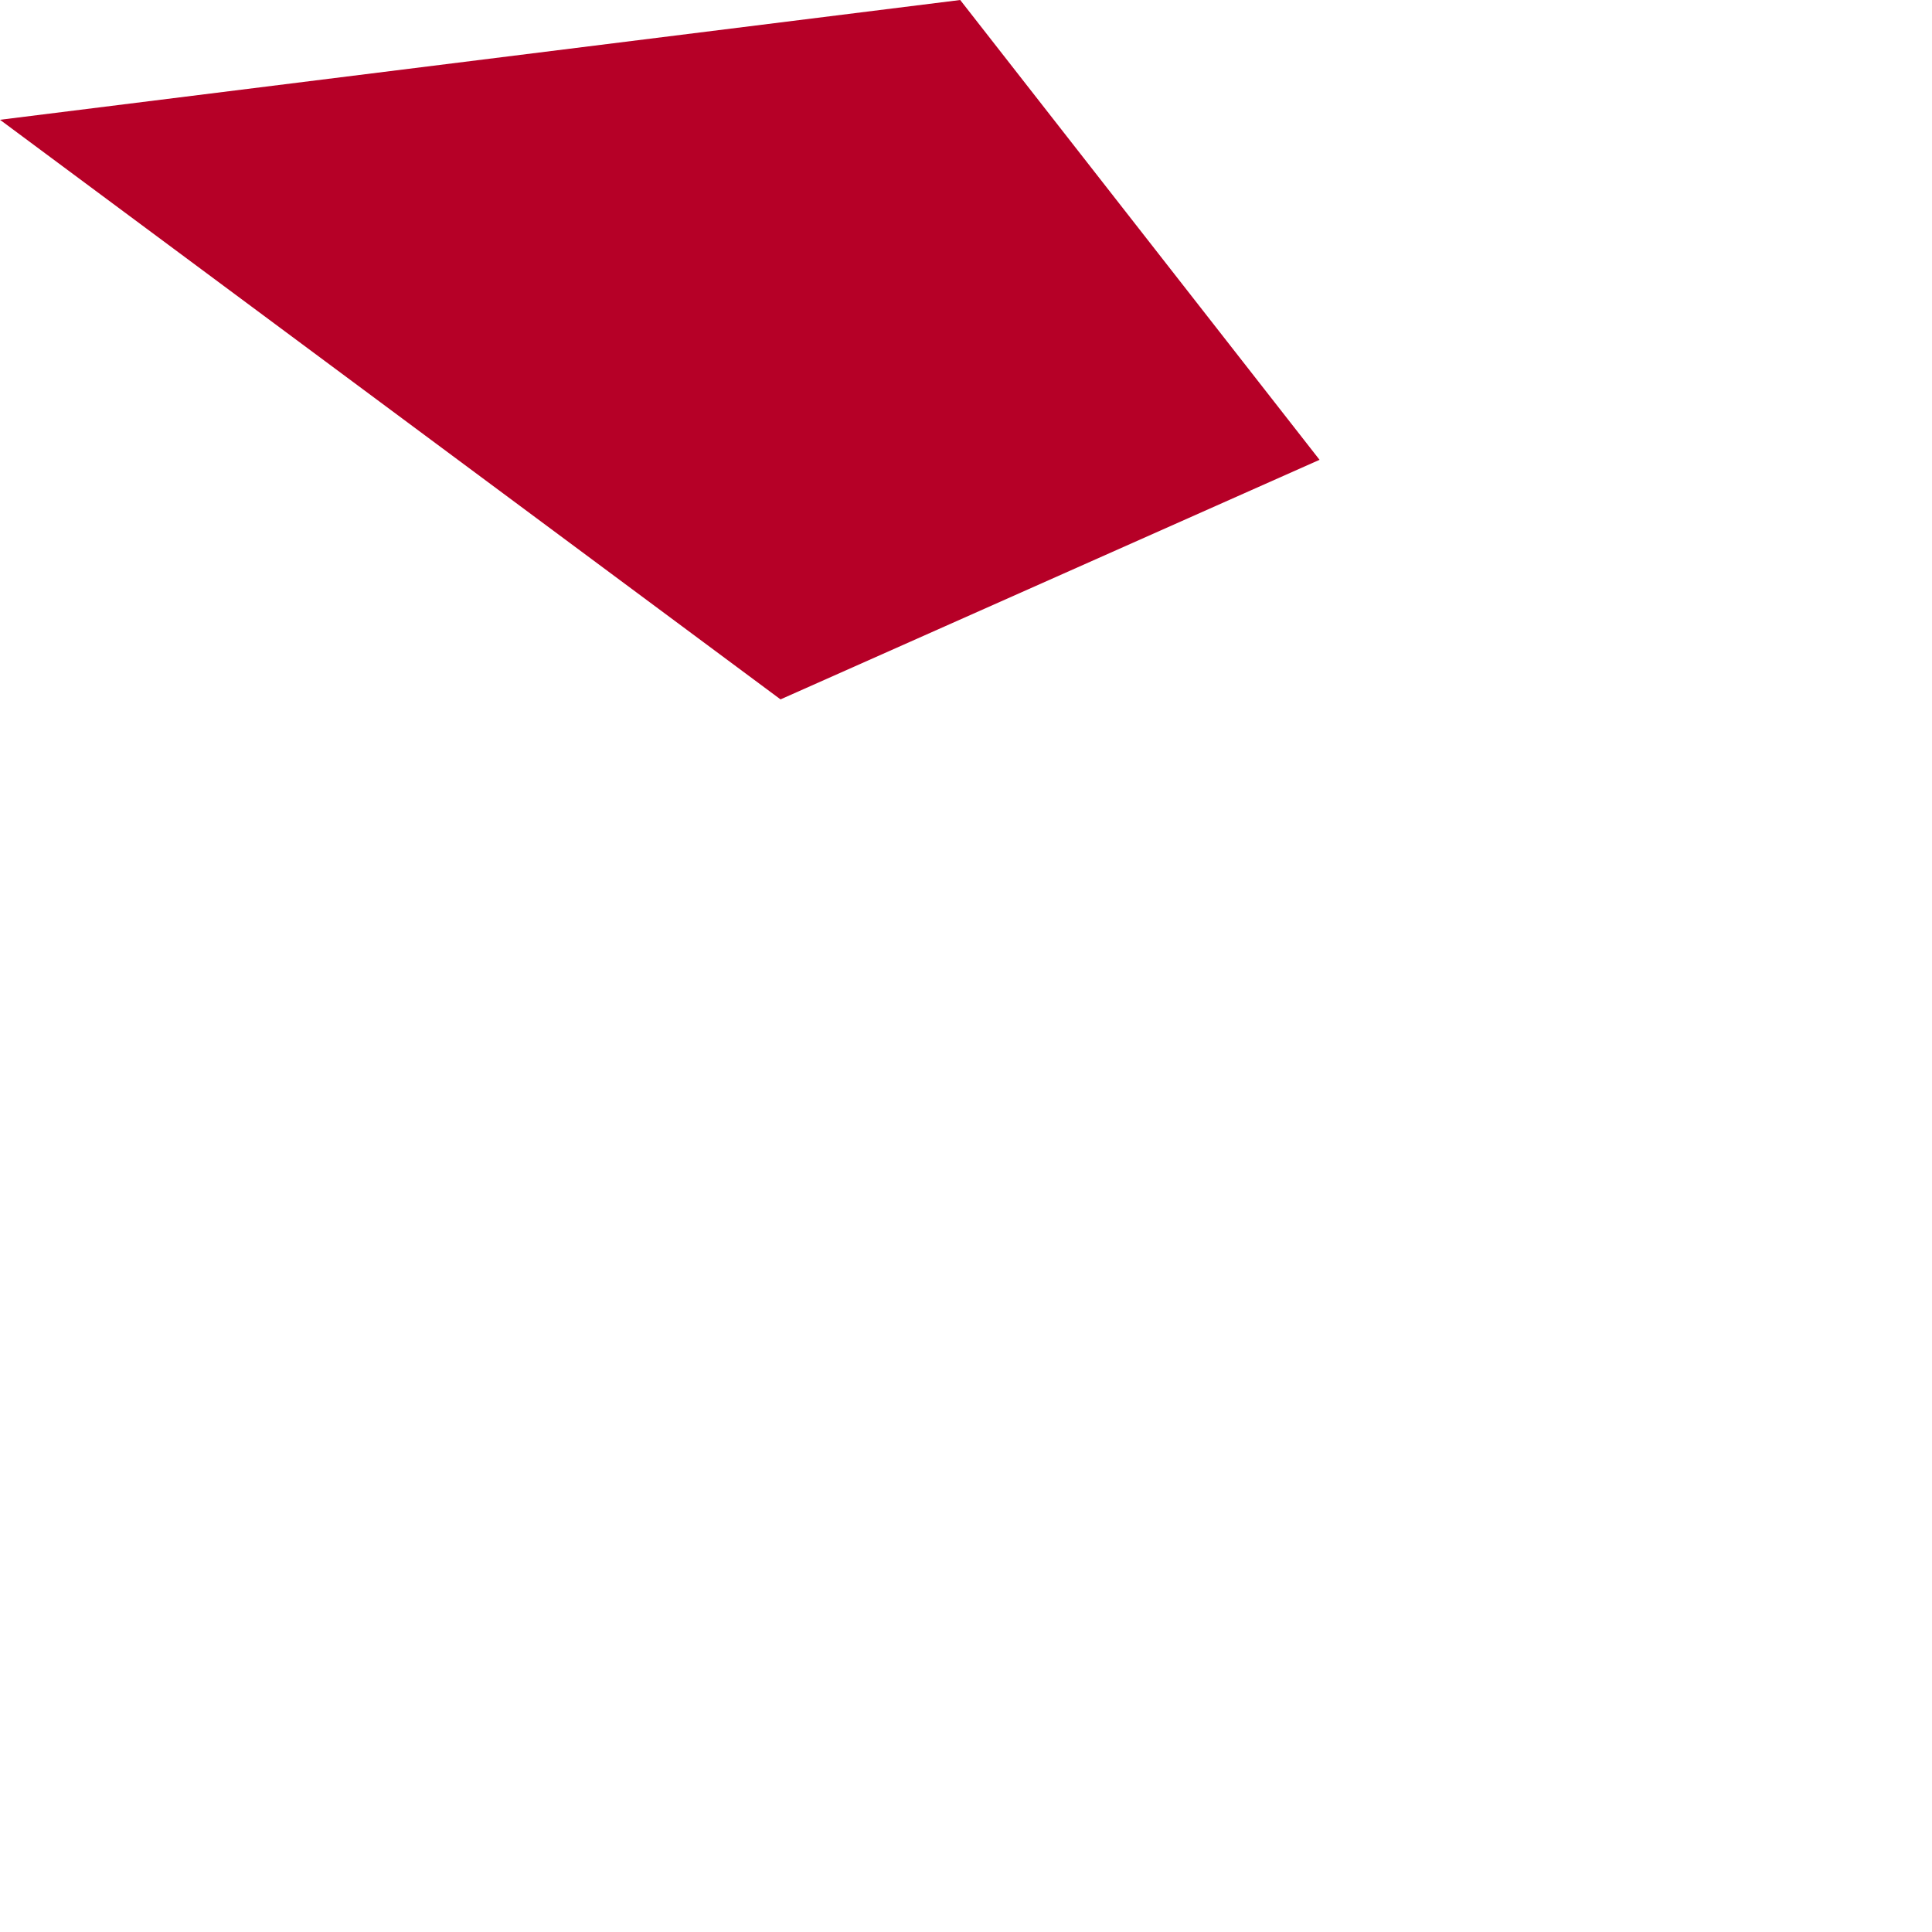 <?xml version="1.0" encoding="utf-8"?>
<svg xmlns="http://www.w3.org/2000/svg" fill="none" height="100%" overflow="visible" preserveAspectRatio="none" style="display: block;" viewBox="0 0 1 1" width="100%">
<path clip-rule="evenodd" d="M0.683 0.238L0.497 0L0 0.062L0.404 0.362L0.683 0.238Z" fill="#B60027" fill-rule="evenodd" id="Vector"/>
</svg>